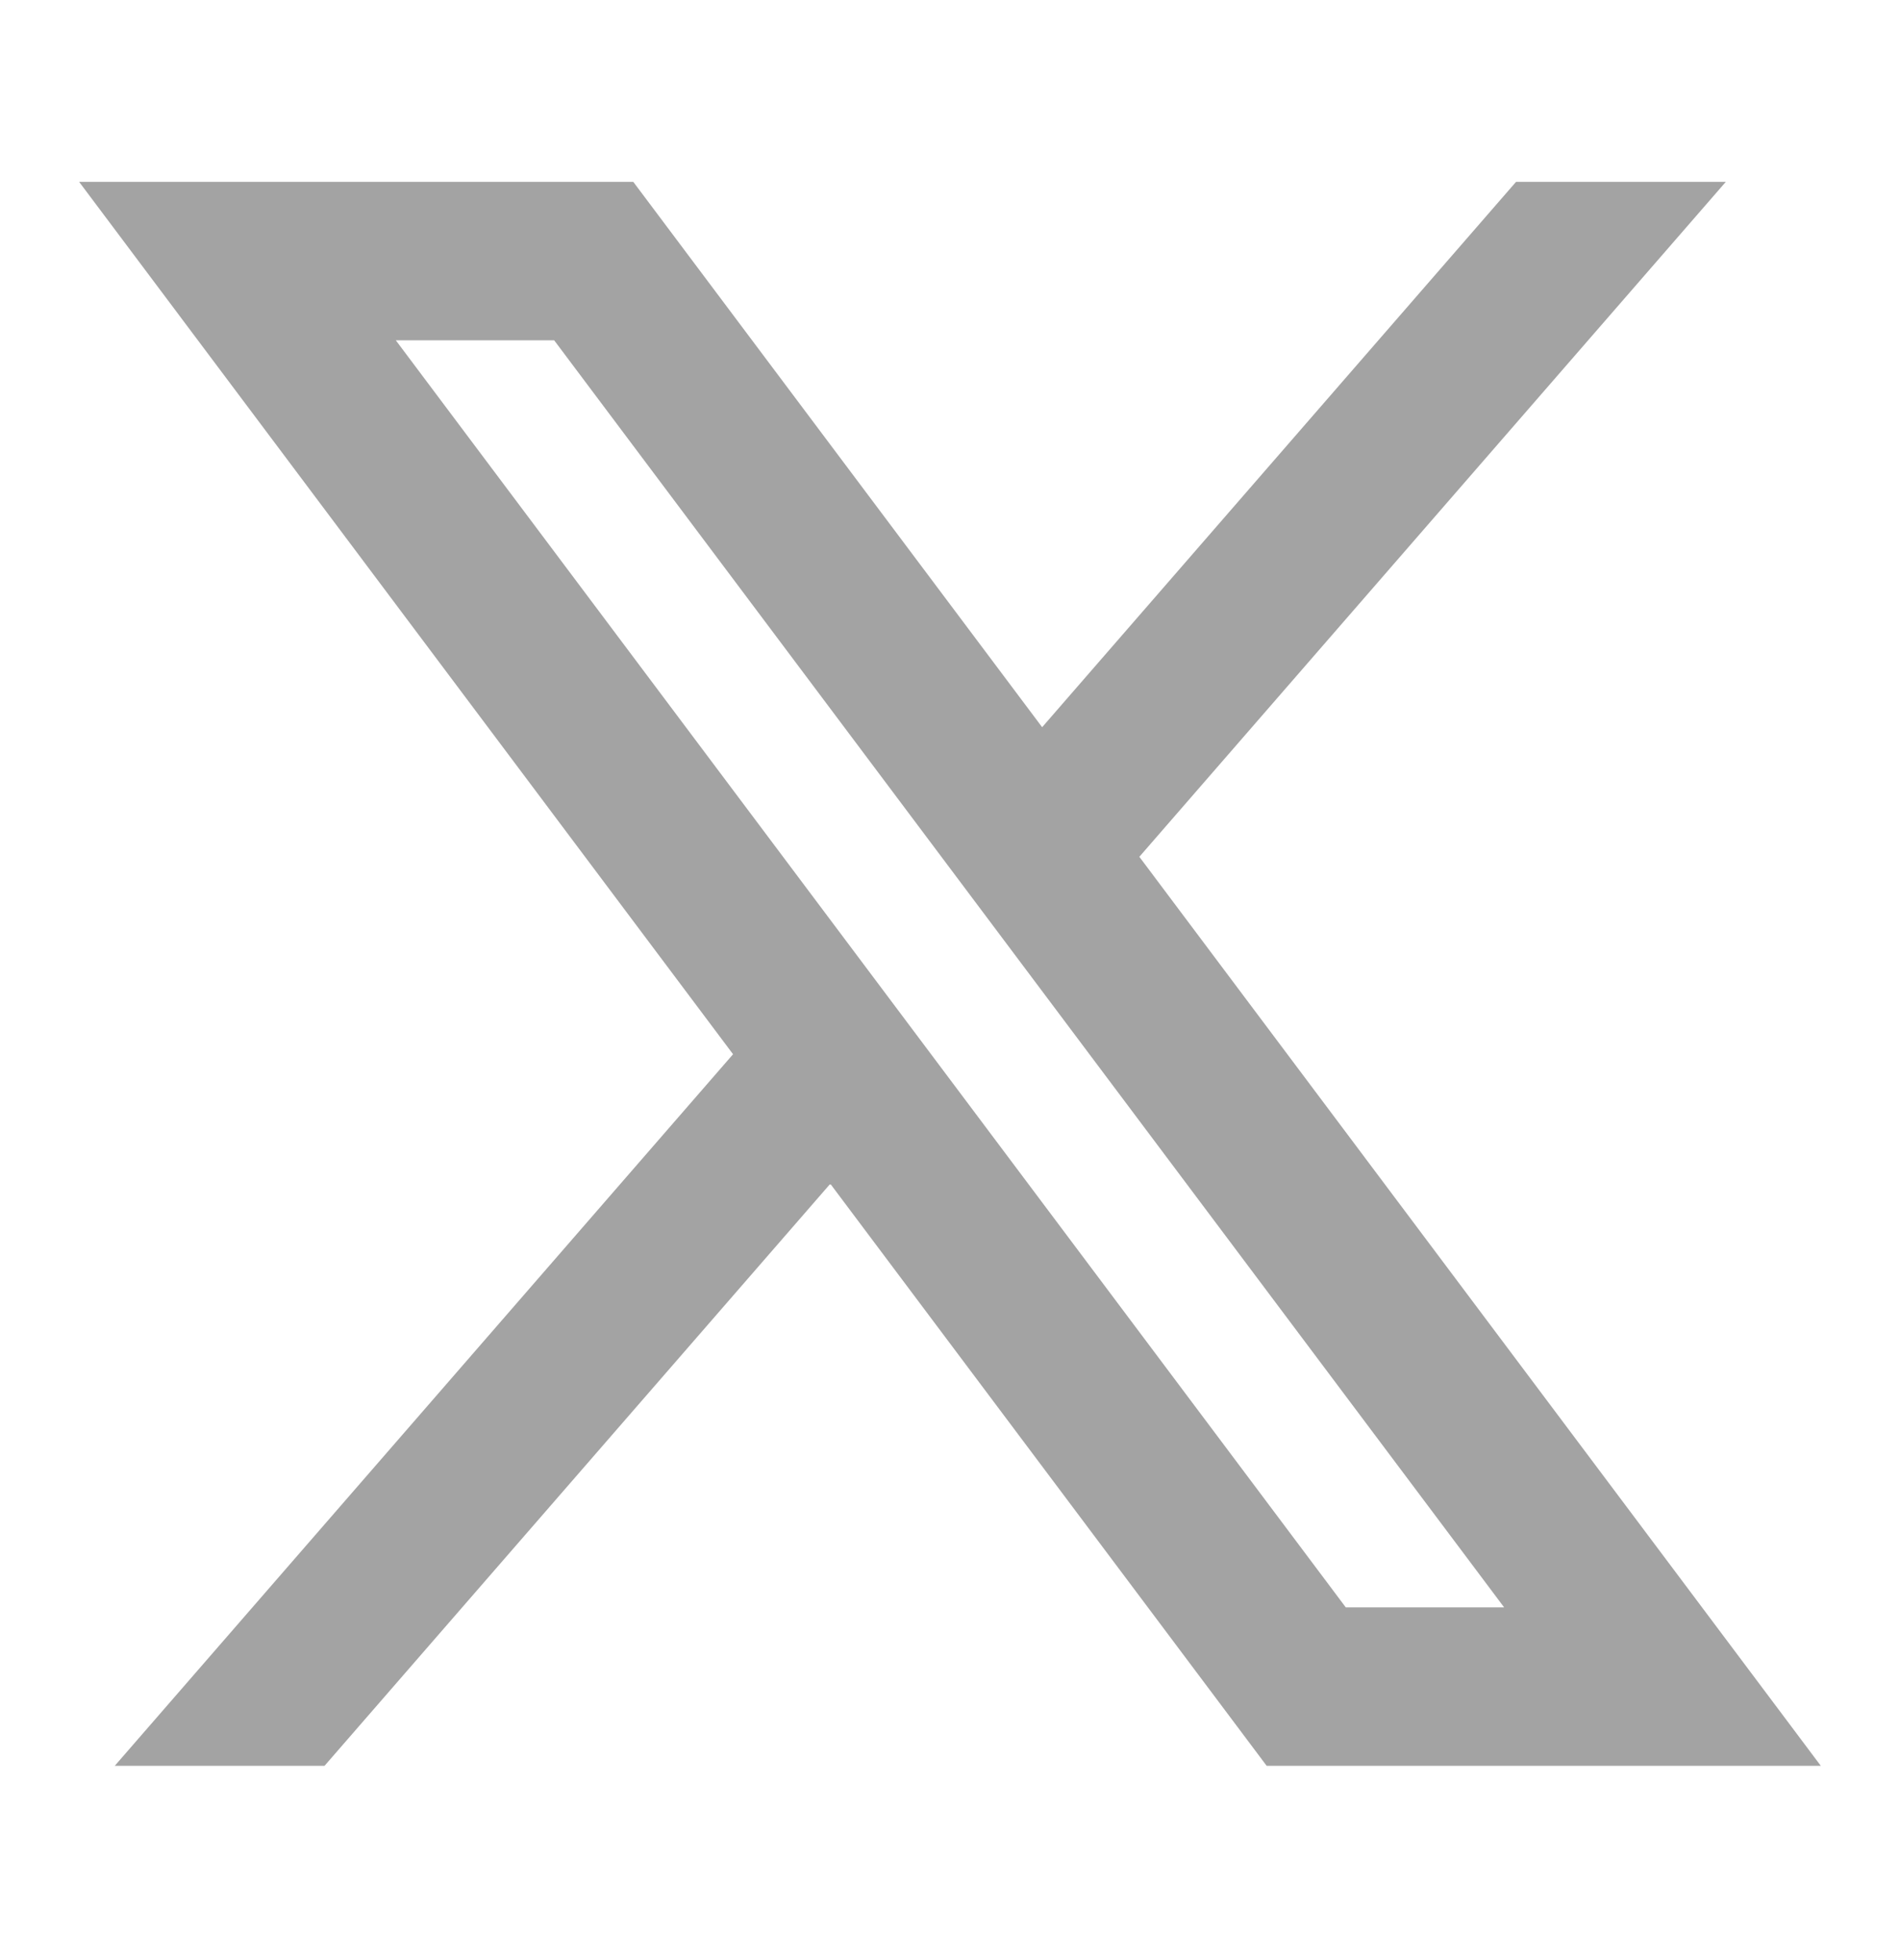 <svg width="32" height="33" viewBox="0 0 32 33" fill="none" xmlns="http://www.w3.org/2000/svg">
<path d="M10.666 3.062H1.333L12.346 17.749L1.933 29.729H5.466L13.984 19.93L21.333 29.729H30.666L19.189 14.425L29.066 3.062H25.533L17.552 12.243L10.666 3.062ZM22.666 27.062L6.666 5.729H9.333L25.333 27.062H22.666Z" fill="#A3A3A3"/>
</svg>
